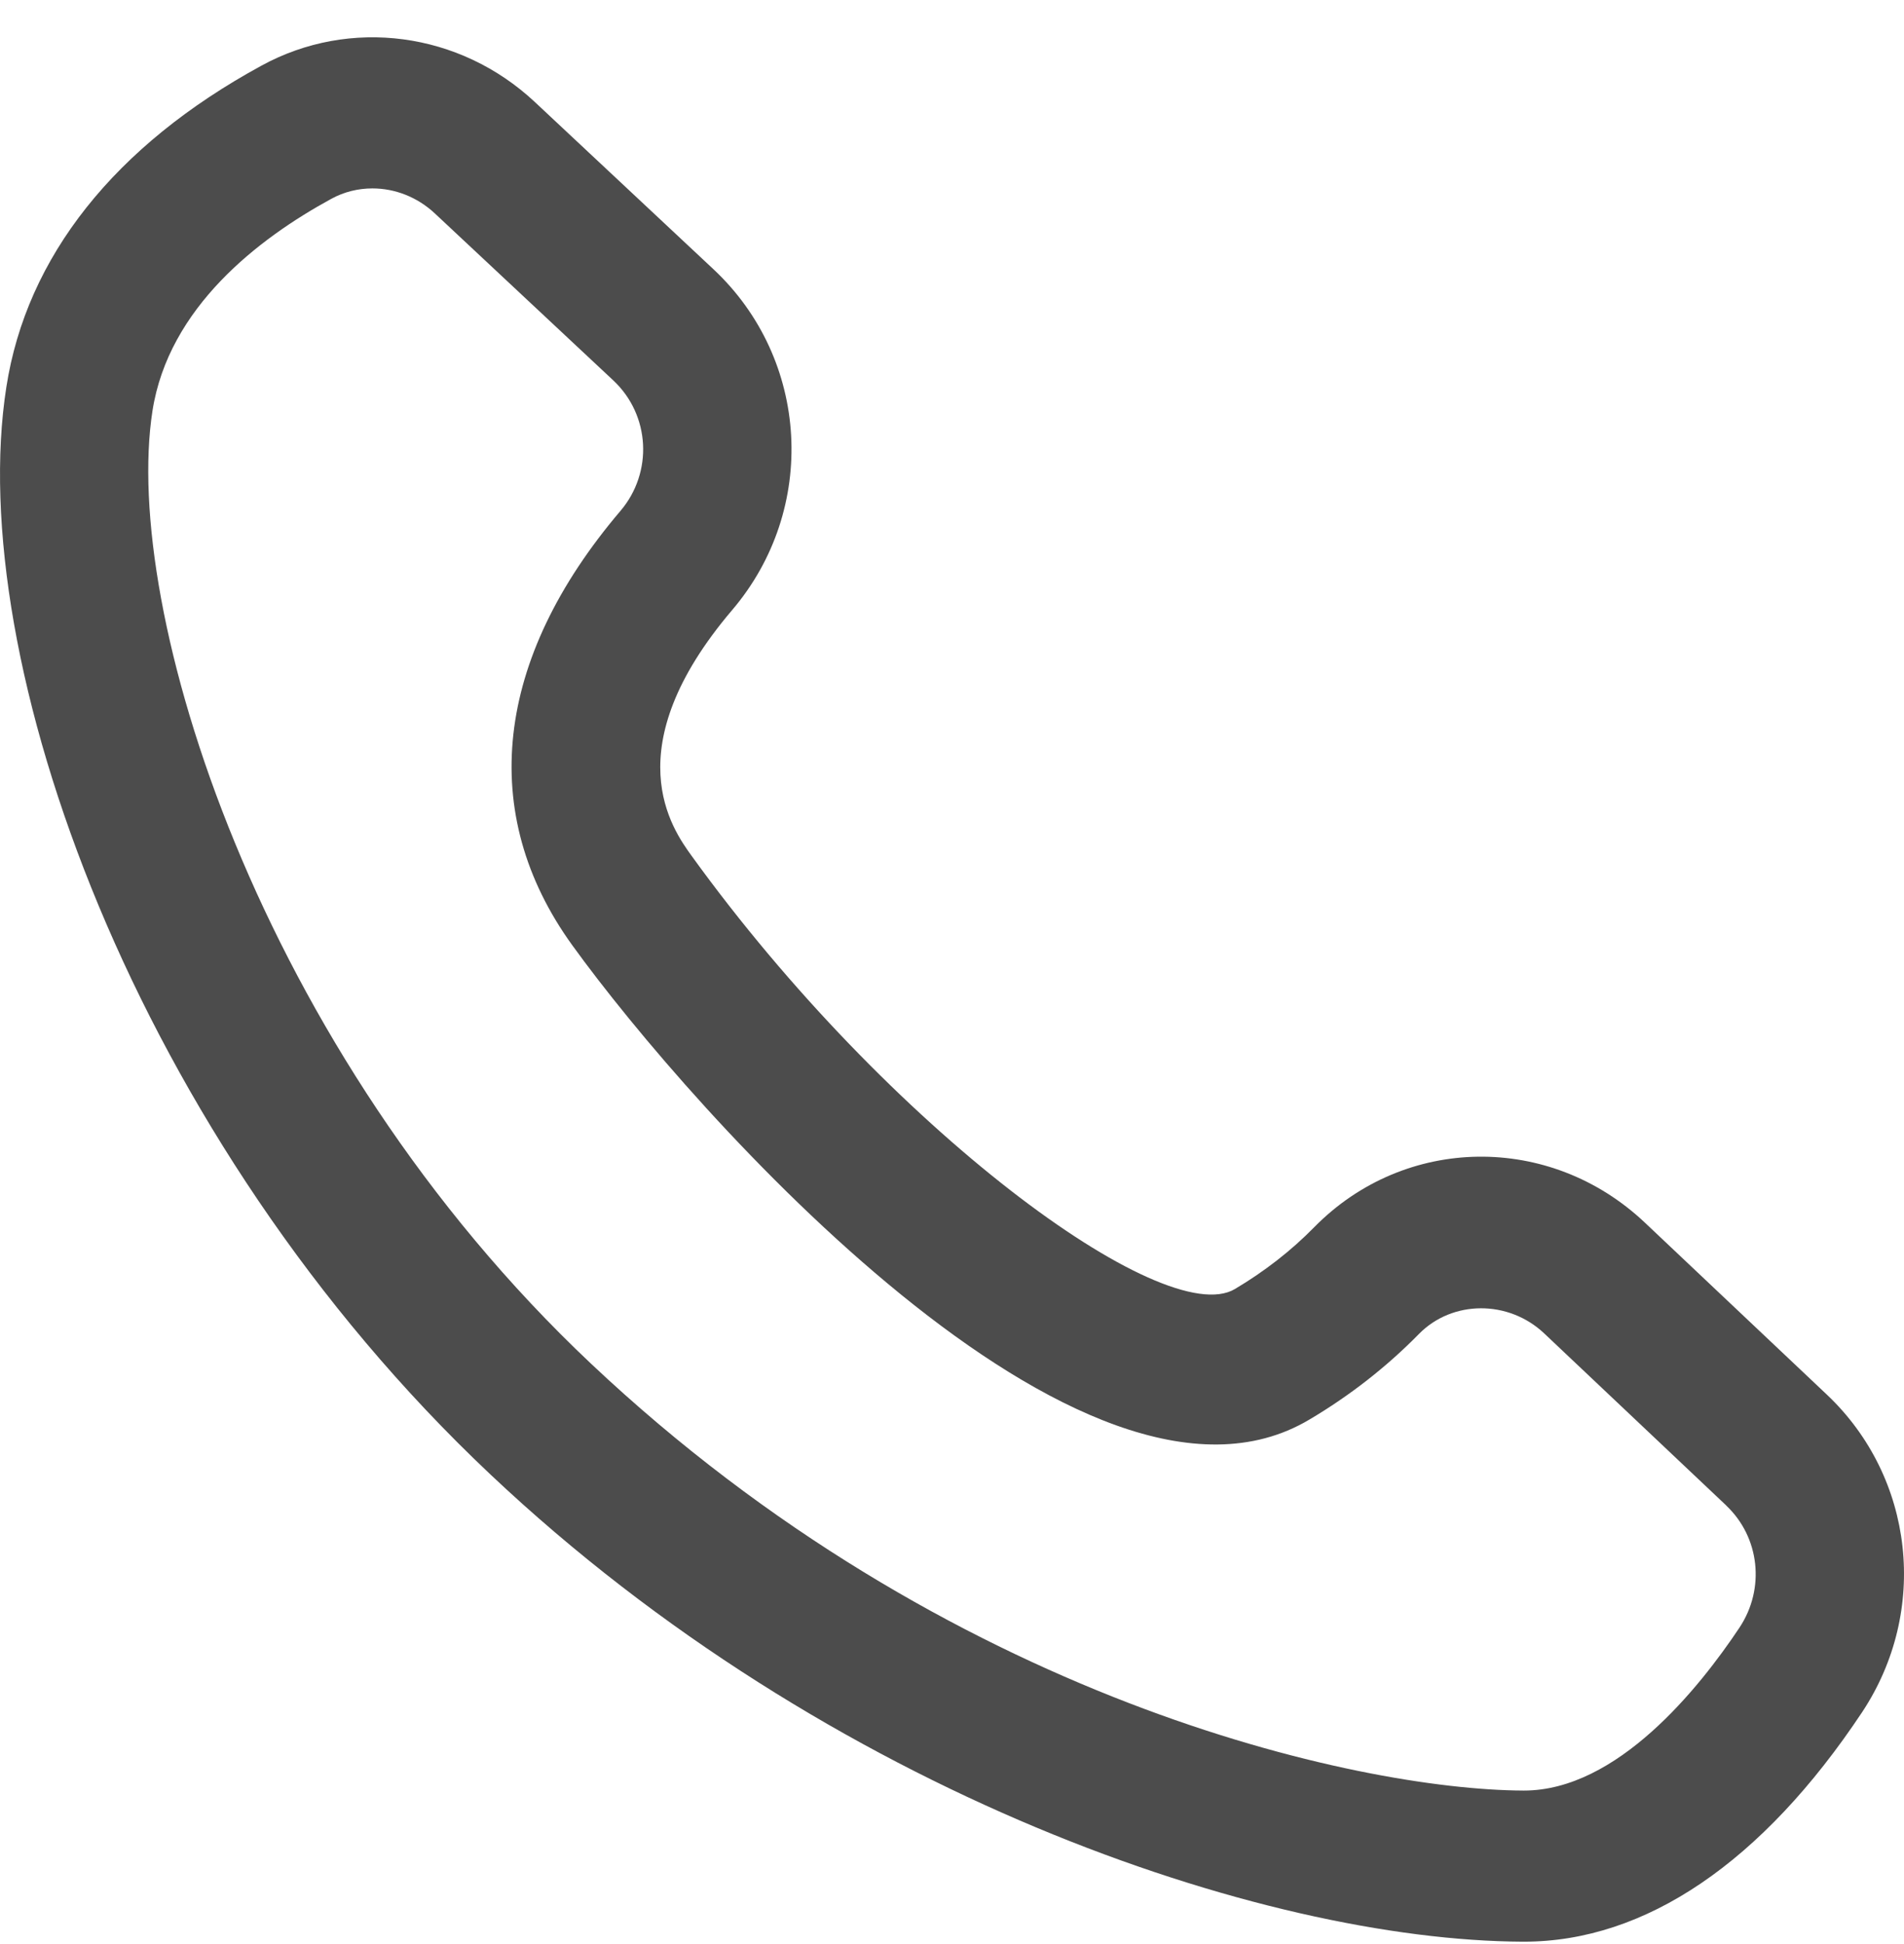 <svg width="48" height="49" viewBox="0 0 48 49" fill="none" xmlns="http://www.w3.org/2000/svg">
<path fill-rule="evenodd" clip-rule="evenodd" d="M9.389 4.749C9.032 4.749 8.676 4.834 8.351 5.012C6.518 6.011 4.251 7.748 3.844 10.355C3.071 15.323 6.481 26.433 14.898 34.37C23.881 42.838 34.2 45.112 38.403 45.131H38.418C40.768 45.131 42.832 42.556 43.855 41.02C44.504 40.039 44.364 38.746 43.517 37.946V37.944L38.929 33.608C38.03 32.759 36.613 32.765 35.771 33.623C34.959 34.45 34.03 35.177 33.005 35.783C27.332 39.154 17.442 27.998 14.428 23.826C12.028 20.505 12.461 16.616 15.641 12.878C16.47 11.903 16.391 10.46 15.462 9.589L10.962 5.379C10.518 4.964 9.954 4.749 9.389 4.749ZM38.418 48.94H38.384C31.835 48.91 20.898 45.213 12.366 37.166C3.372 28.688 -0.904 16.573 0.16 9.757C0.669 6.472 2.894 3.669 6.591 1.655C8.823 0.434 11.591 0.801 13.483 2.571L17.983 6.783C20.415 9.057 20.624 12.833 18.457 15.377C15.486 18.871 16.951 20.899 17.433 21.568C22.392 28.433 29.344 33.548 31.13 32.491C31.878 32.047 32.552 31.523 33.134 30.929C35.417 28.608 39.073 28.556 41.466 30.815L46.055 35.151C48.263 37.238 48.636 40.605 46.943 43.157C44.428 46.94 41.479 48.94 38.418 48.94Z" fill="#4C4C4C"/>
</svg>
